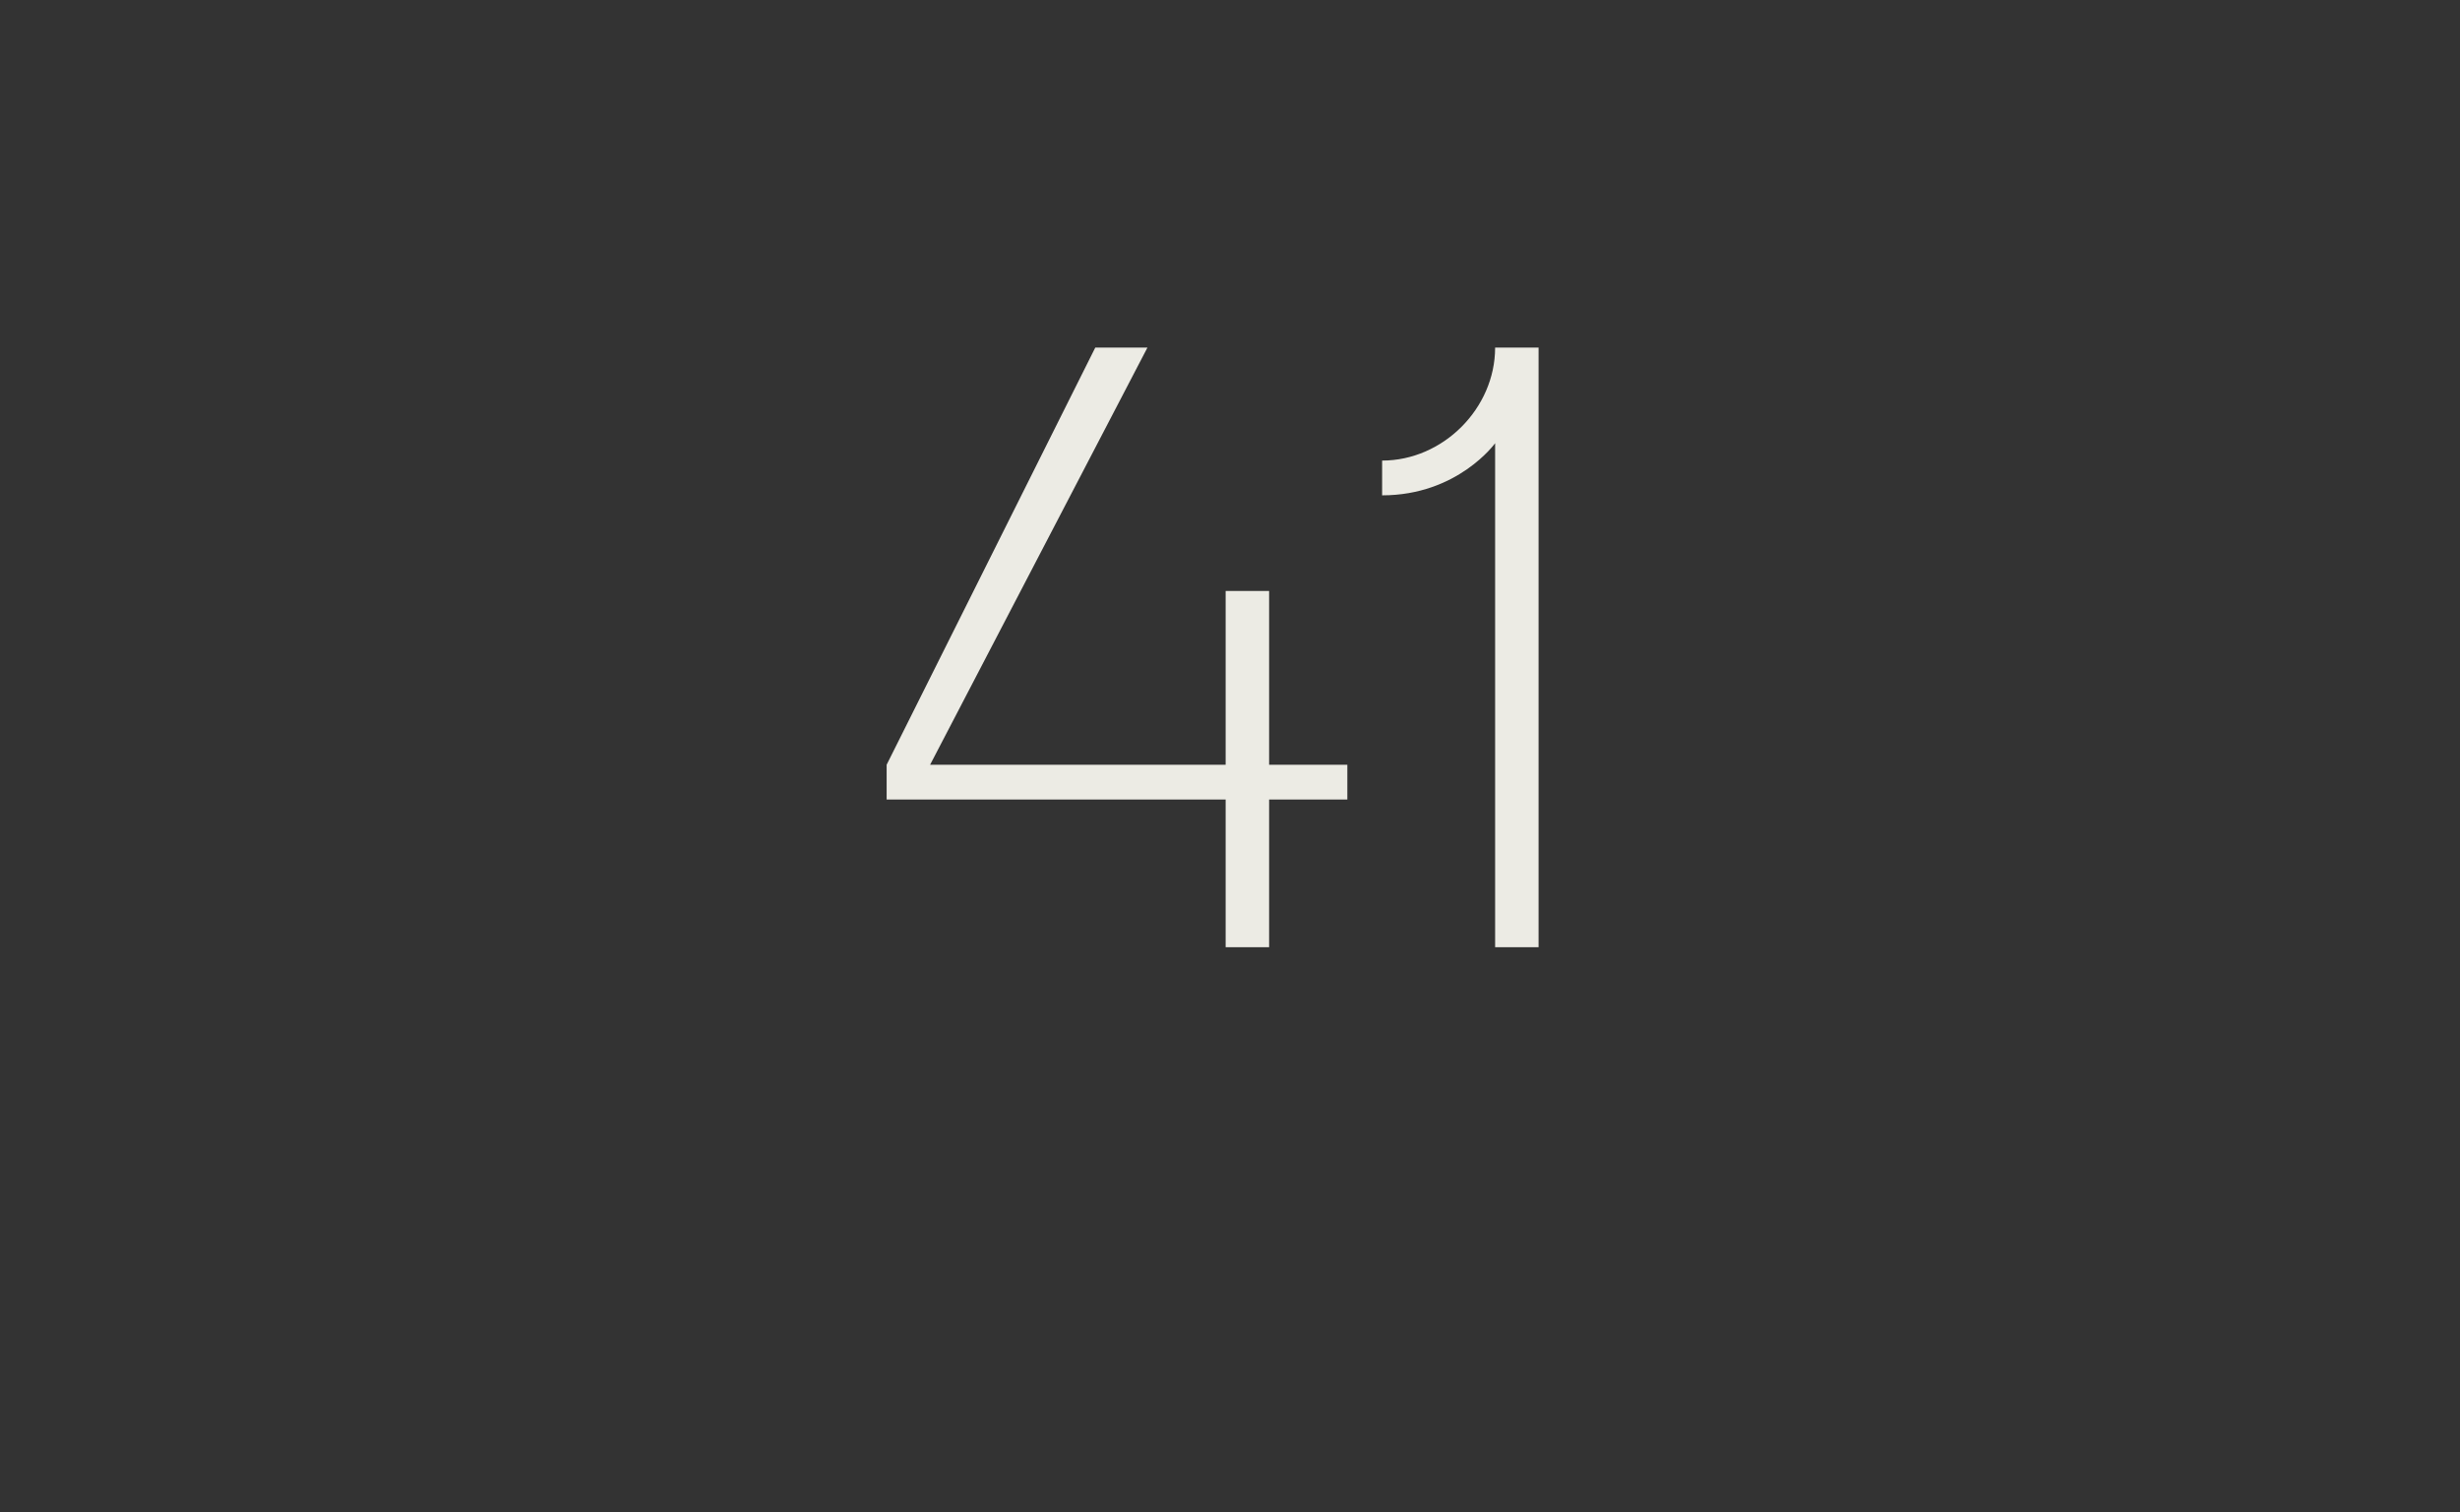 <?xml version="1.0" standalone="no"?><!DOCTYPE svg PUBLIC "-//W3C//DTD SVG 1.1//EN" "http://www.w3.org/Graphics/SVG/1.1/DTD/svg11.dtd"><svg xmlns="http://www.w3.org/2000/svg" version="1.1" width="28.3px" height="17.4px" viewBox="0 -4 28.3 17.4" style="top:-4px"><rect x="0" y="-4" width="28.3" height="17.4" fill="#333333" stroke="none"/><desc>41</desc><defs/><g id="Polygon66202"><path d="m14.1 6.9V5.2h-3.9v-.4L12.6 0h.6l-2.5 4.8h3.4v-2h.5v2h.9v.4h-.9v1.7h-.5zm3.1-5.8s-.43.6-1.3.6v-.4c.7 0 1.3-.6 1.3-1.3h.5v6.9h-.5V1.1z" stroke="none" fill="#ecebe4"/></g></svg>